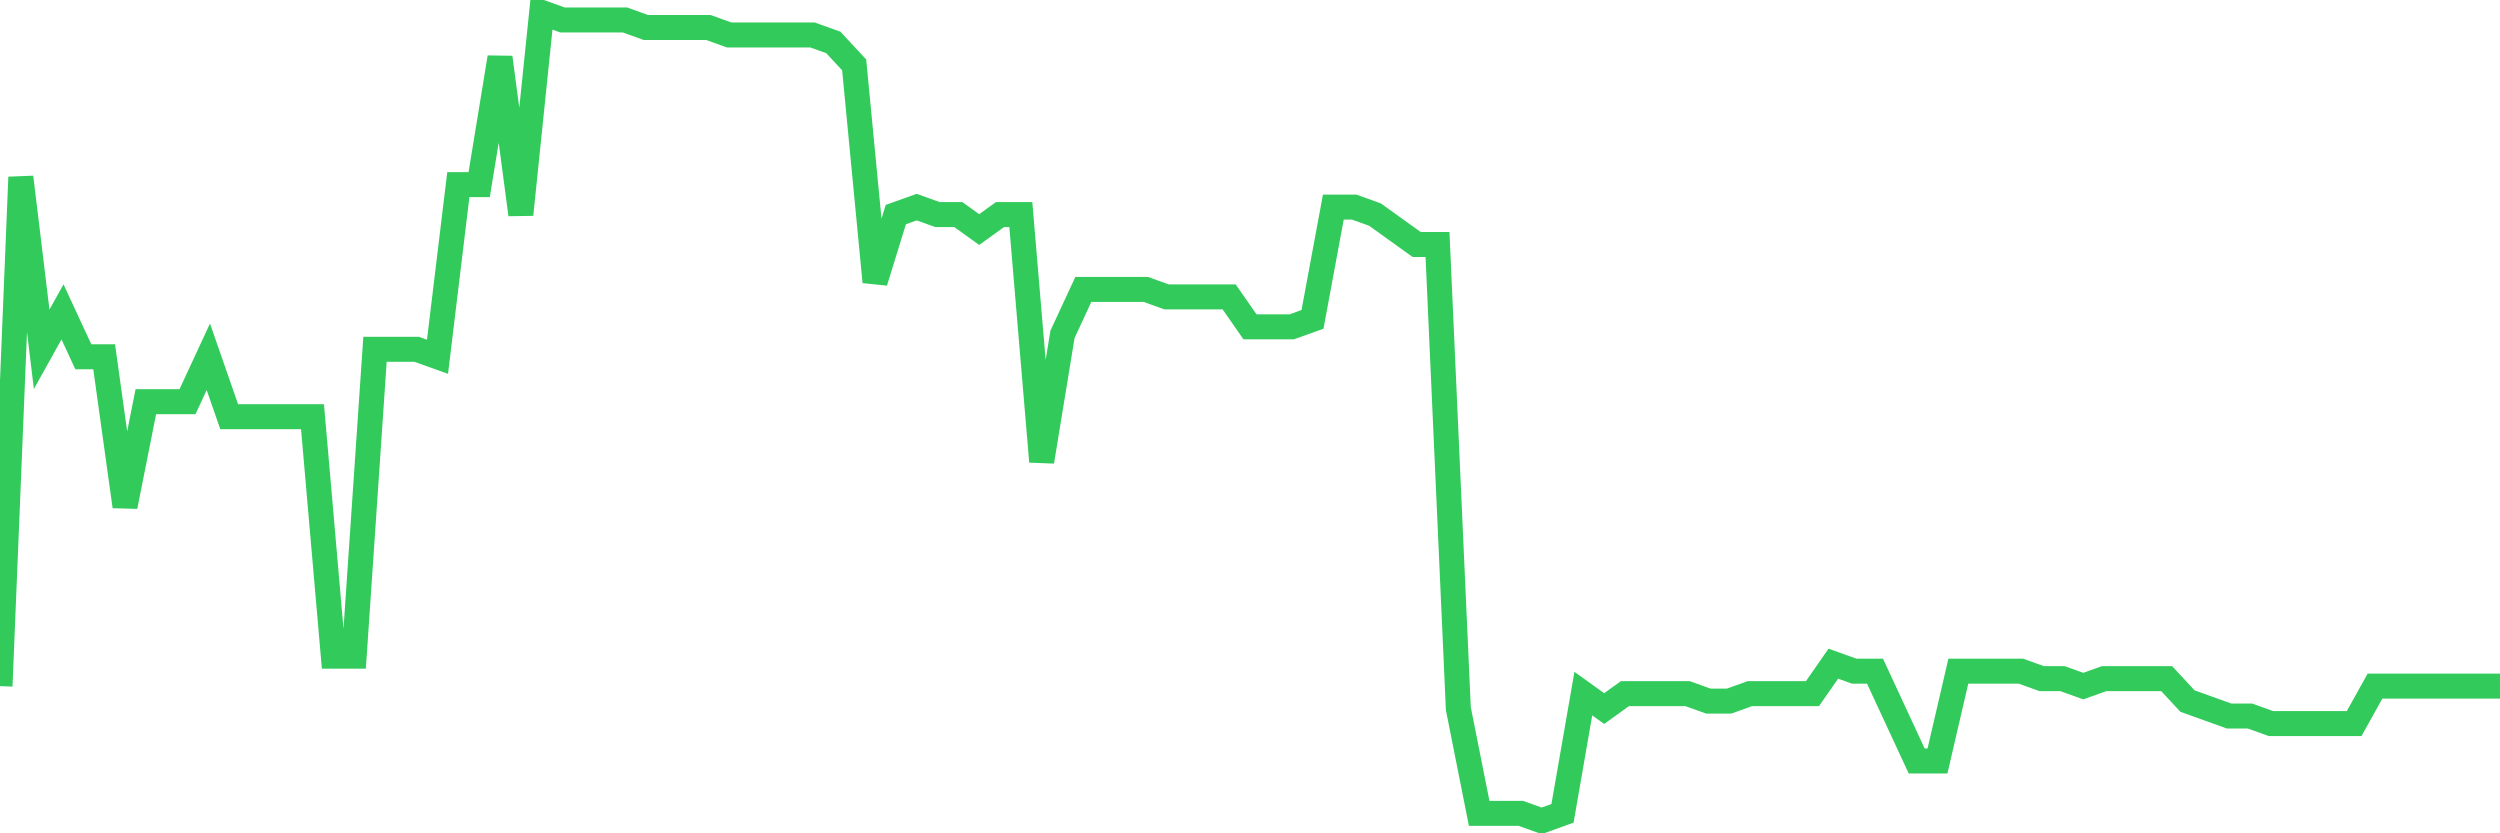 <svg
  xmlns="http://www.w3.org/2000/svg"
  xmlns:xlink="http://www.w3.org/1999/xlink"
  width="120"
  height="40"
  viewBox="0 0 120 40"
  preserveAspectRatio="none"
>
  <polyline
    points="0,32.933 1,8.504 2,16.767 3,14.97 4,17.126 5,17.126 6,24.311 7,19.281 8,19.281 9,19.281 10,17.126 11,20 12,20 13,20 14,20 15,20 16,31.496 17,31.496 18,16.767 19,16.767 20,16.767 21,17.126 22,8.863 23,8.863 24,2.756 25,10.3 26,0.6 27,0.959 28,0.959 29,0.959 30,0.959 31,1.319 32,1.319 33,1.319 34,1.319 35,1.678 36,1.678 37,1.678 38,1.678 39,1.678 40,2.037 41,3.115 42,13.533 43,10.3 44,9.941 45,10.3 46,10.3 47,11.019 48,10.3 49,10.3 50,22.156 51,16.048 52,13.893 53,13.893 54,13.893 55,13.893 56,14.252 57,14.252 58,14.252 59,14.252 60,15.689 61,15.689 62,15.689 63,15.33 64,9.941 65,9.941 66,10.3 67,11.019 68,11.737 69,11.737 70,34.011 71,39.041 72,39.041 73,39.041 74,39.4 75,39.041 76,33.293 77,34.011 78,33.293 79,33.293 80,33.293 81,33.293 82,33.652 83,33.652 84,33.293 85,33.293 86,33.293 87,33.293 88,31.856 89,32.215 90,32.215 91,34.37 92,36.526 93,36.526 94,32.215 95,32.215 96,32.215 97,32.215 98,32.574 99,32.574 100,32.933 101,32.574 102,32.574 103,32.574 104,32.574 105,33.652 106,34.011 107,34.37 108,34.37 109,34.73 110,34.73 111,34.73 112,34.73 113,34.73 114,32.933 115,32.933 116,32.933 117,32.933 118,32.933 119,32.933 120,32.933"
    fill="none"
    stroke="#32ca5b"
    stroke-width="1.2"
  >
  </polyline>
</svg>
